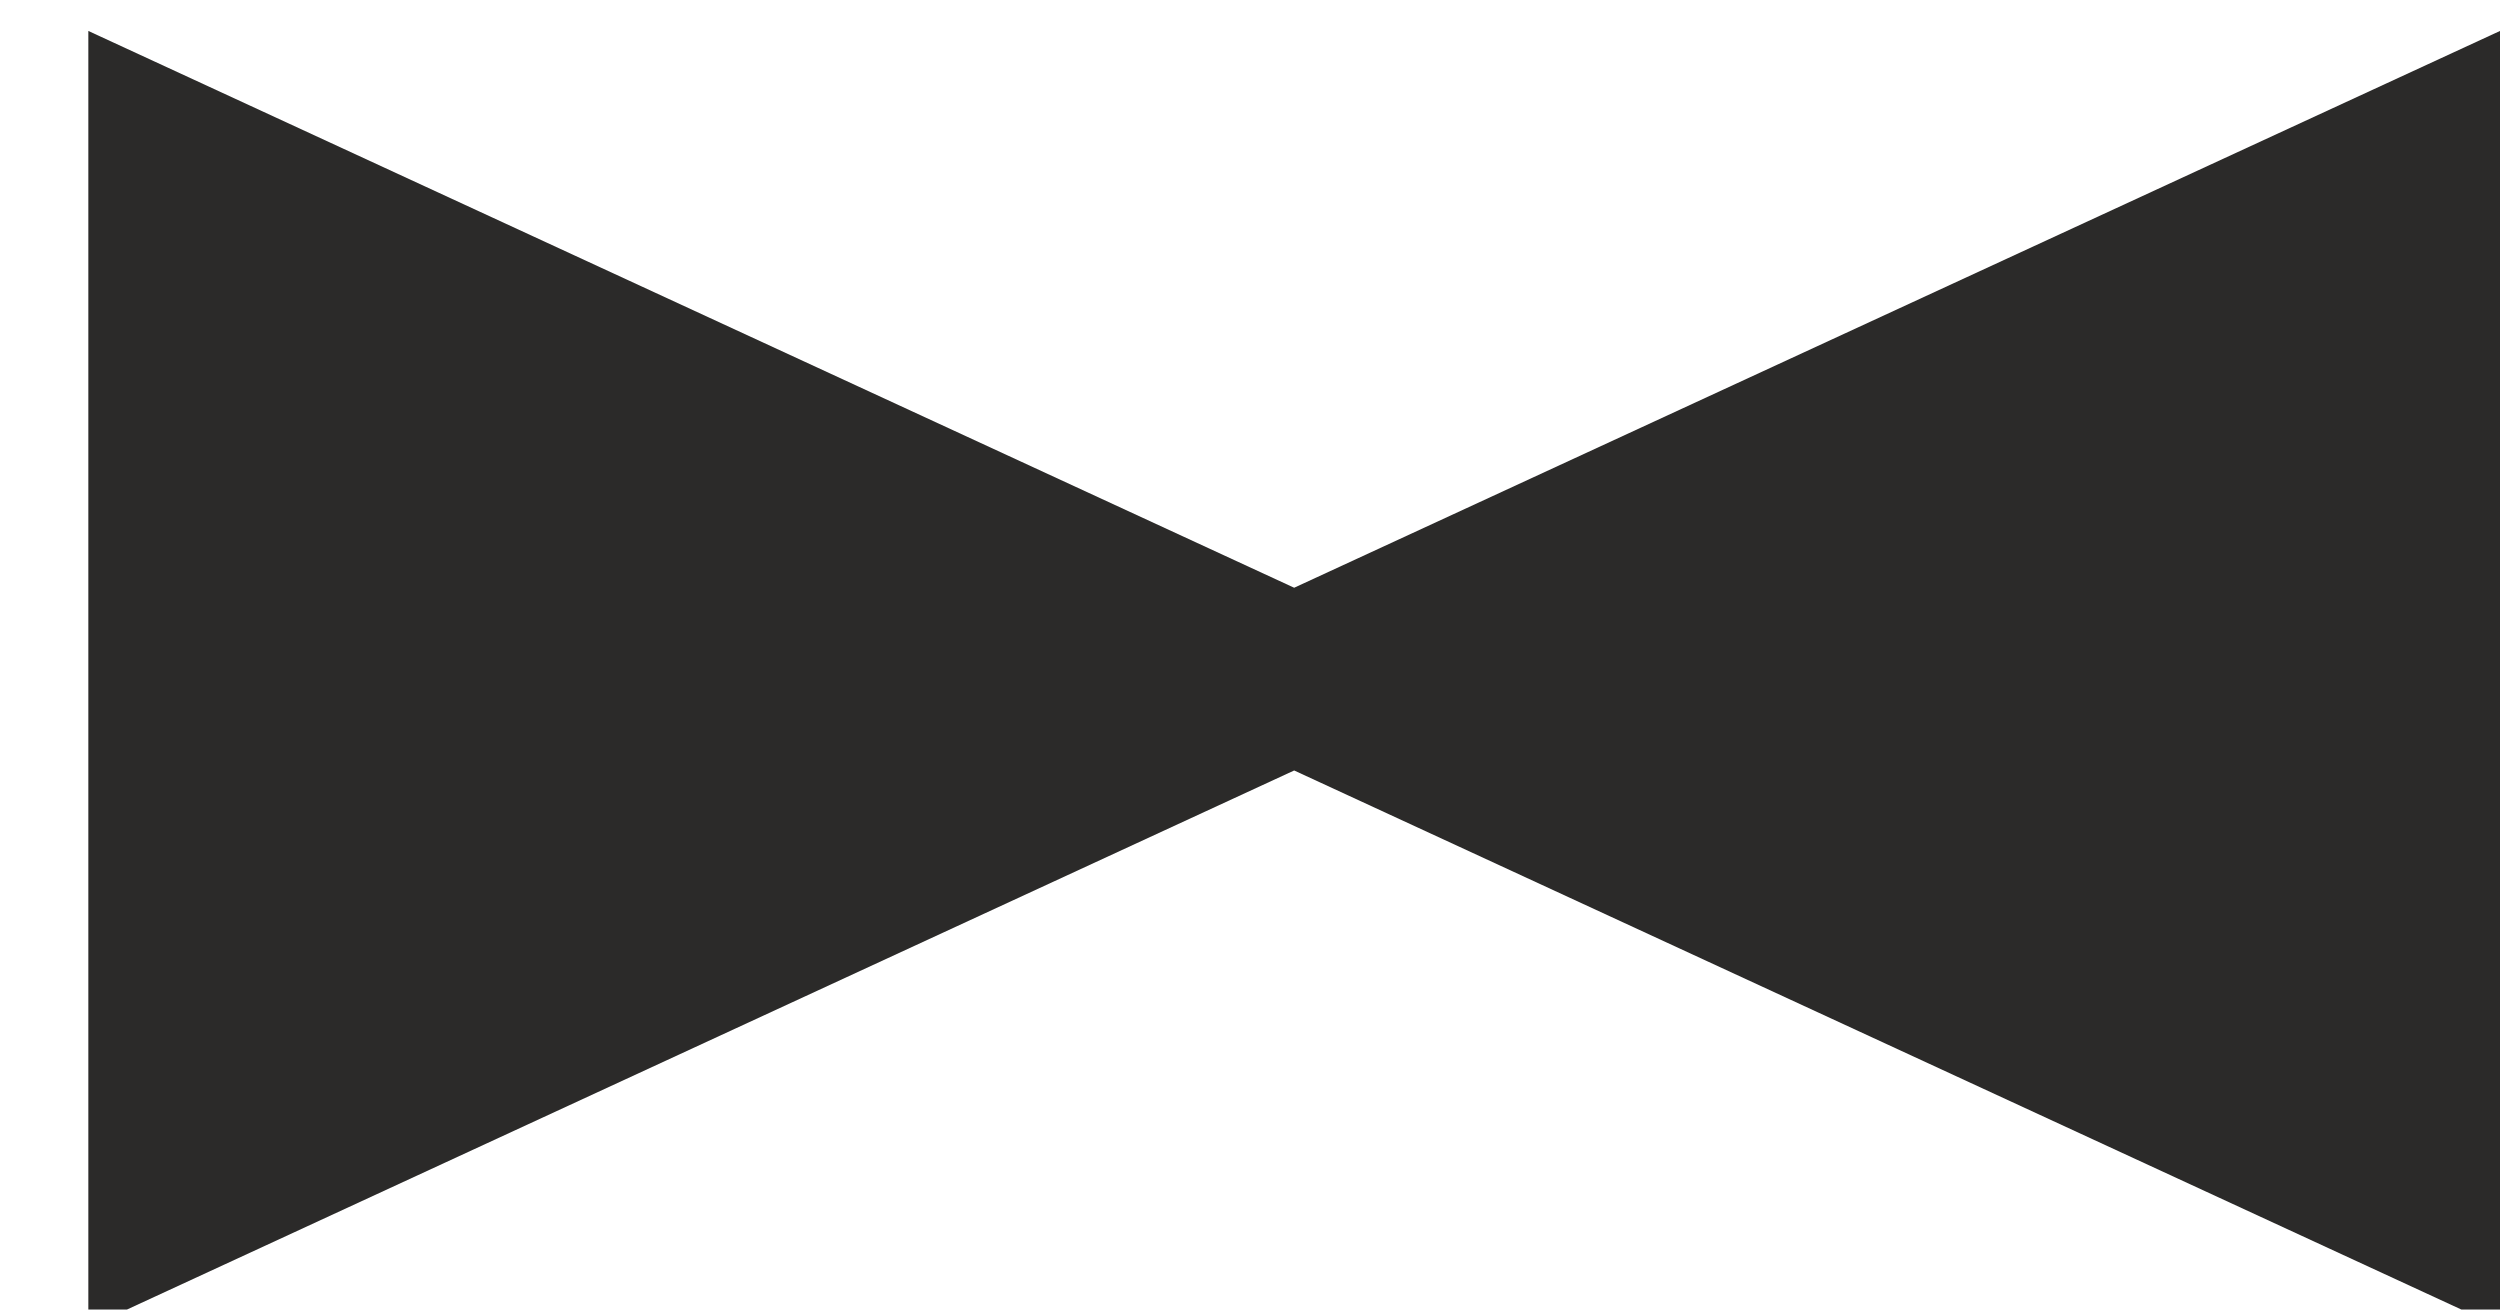 <svg xmlns="http://www.w3.org/2000/svg" xmlns:xlink="http://www.w3.org/1999/xlink" width="21" height="11" viewBox="0 0 21 11"><defs><path id="a" d="M259.871 275.937L270 271.26v10.89l-10.129-4.678-10.129 4.678v-10.89z"/></defs><use fill="#2b2a29" xlink:href="#a" transform="translate(-249 -271)"/></svg>